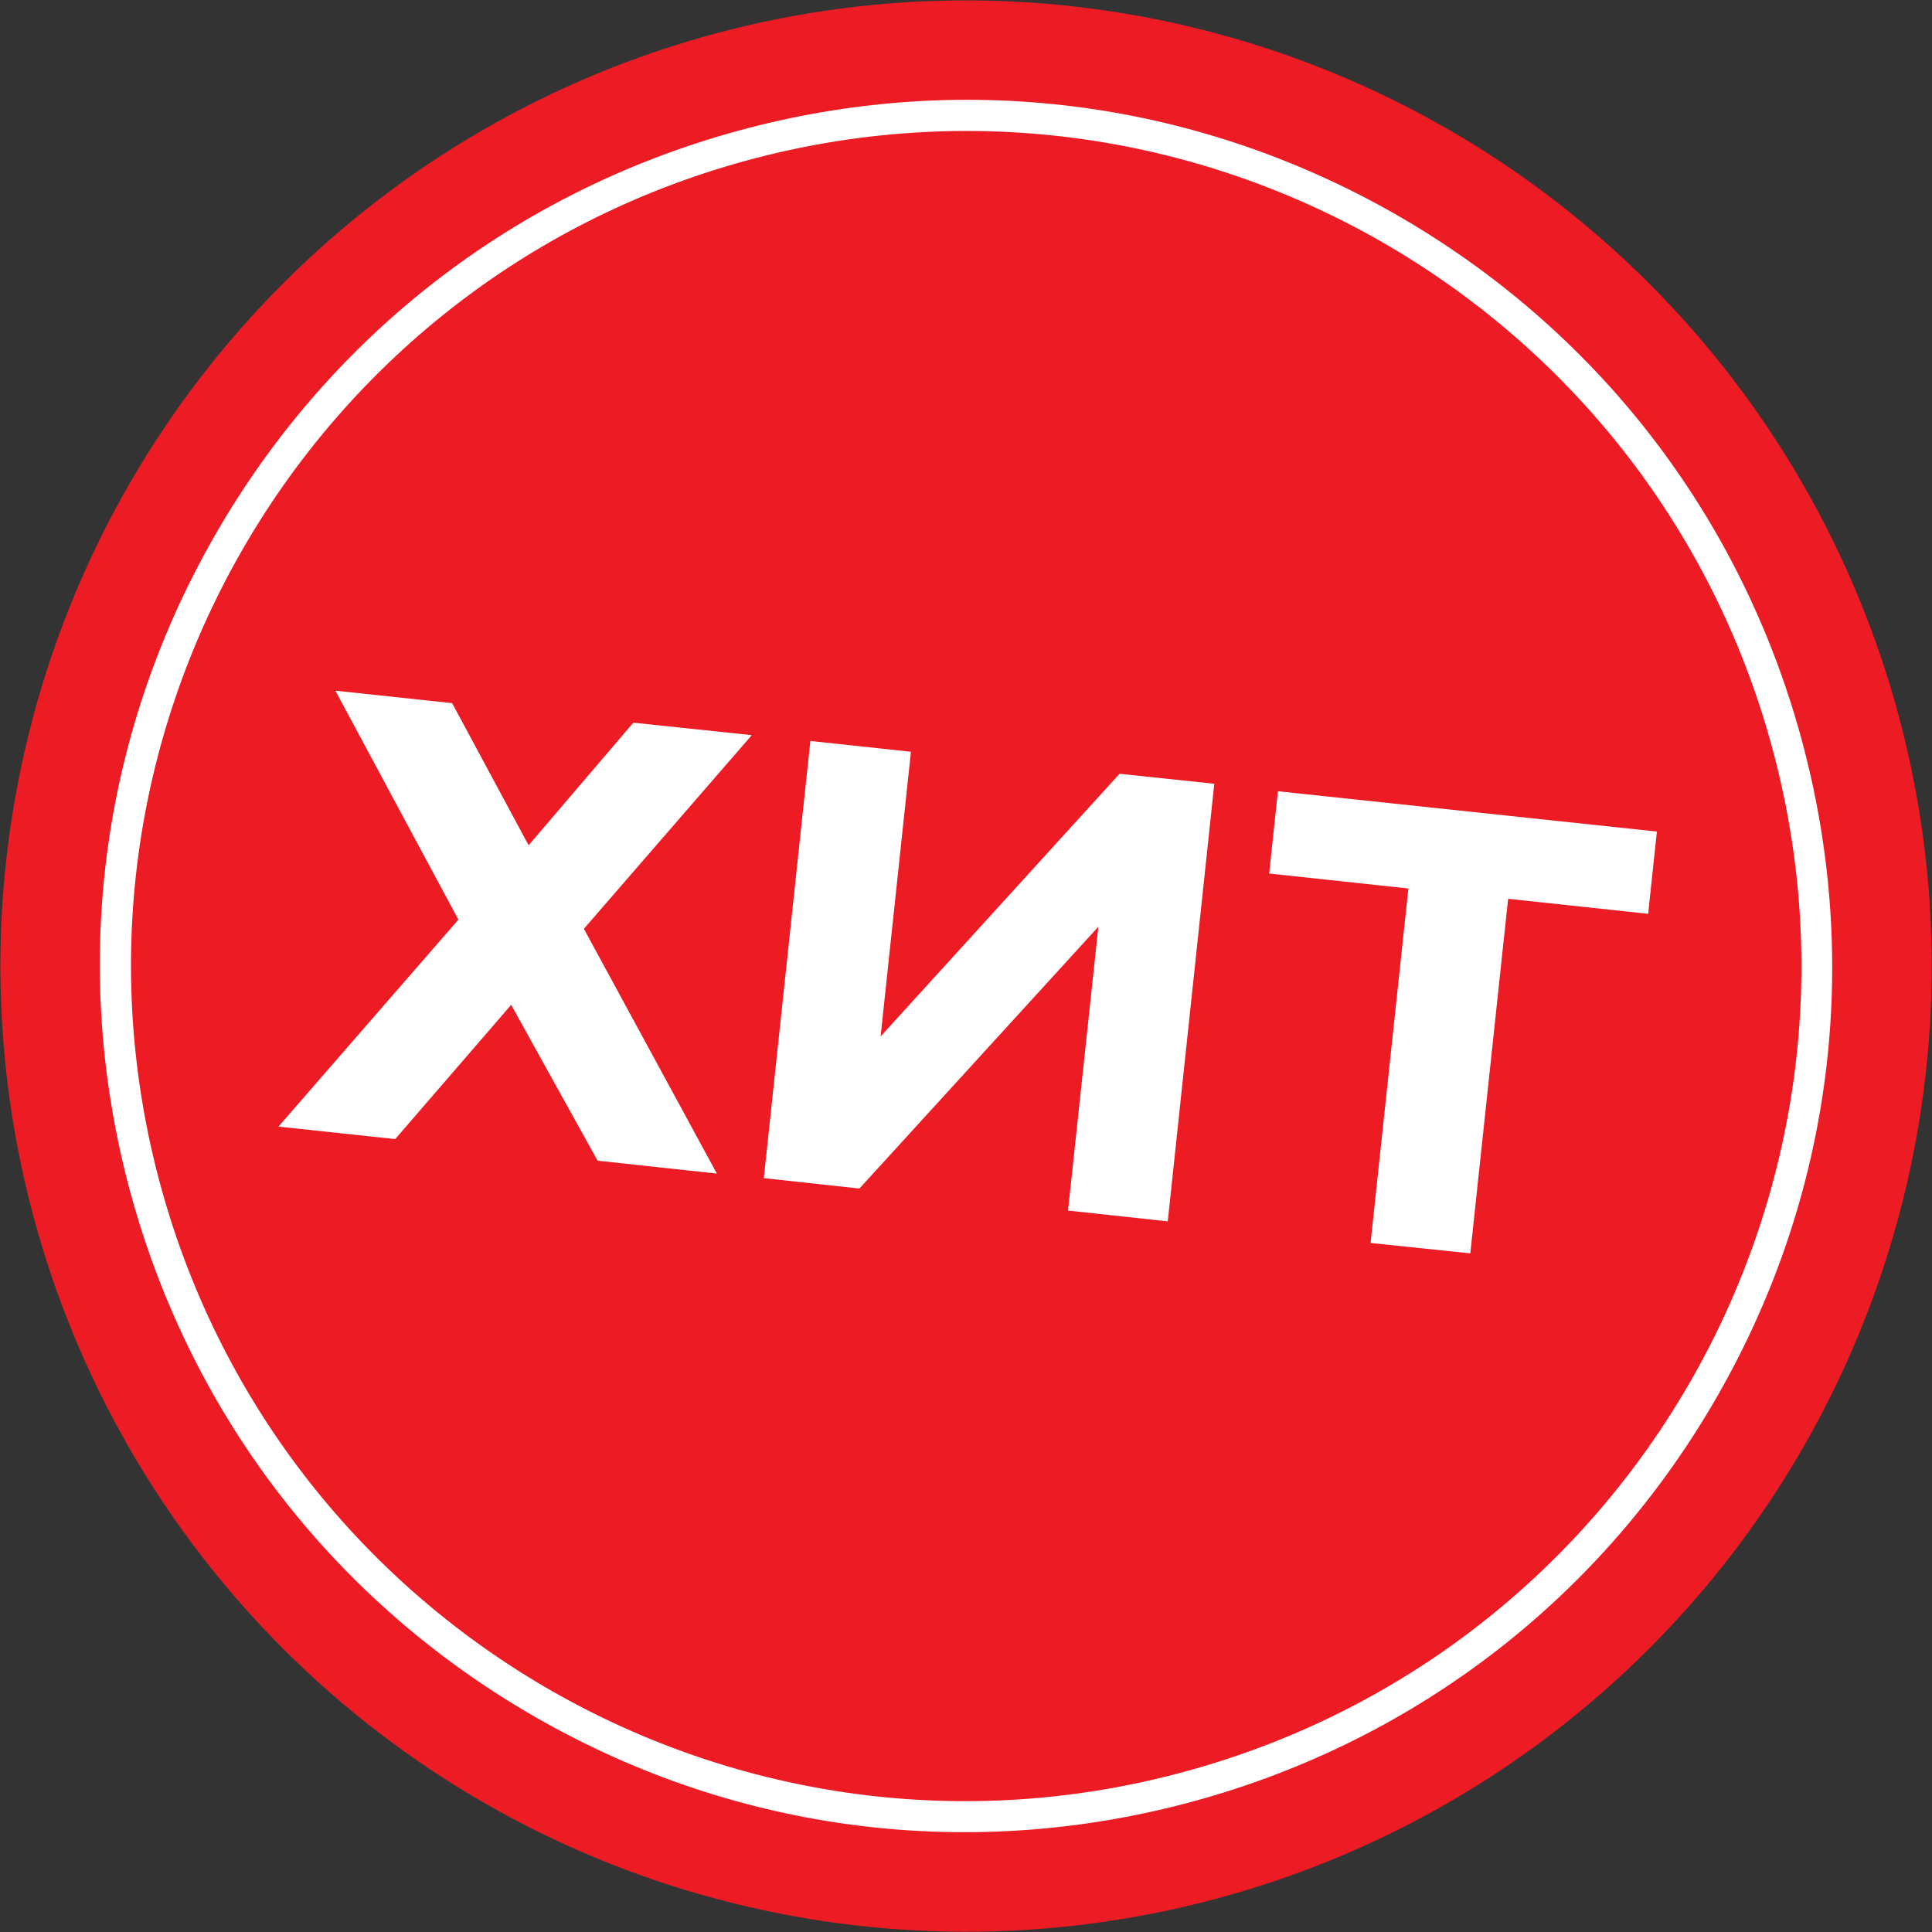 <?xml version="1.0" encoding="UTF-8"?> <!-- Generator: Adobe Illustrator 26.3.1, SVG Export Plug-In . SVG Version: 6.00 Build 0) --> <svg xmlns="http://www.w3.org/2000/svg" xmlns:xlink="http://www.w3.org/1999/xlink" id="Слой_1" x="0px" y="0px" viewBox="0 0 464.9 464.9" style="enable-background:new 0 0 464.9 464.9;" xml:space="preserve"><rect x="0" y="0" width="464.9" height="464.9" fill="#333333" stroke="none"/> <style type="text/css"> .st0{fill:#ED1B24;} .st1{fill:#FFFFFF;} </style> <g> <g> <g> <ellipse transform="matrix(0.707 -0.707 0.707 0.707 -96.29 232.466)" class="st0" cx="232.5" cy="232.5" rx="232.4" ry="232.4"></ellipse> </g> </g> <g> <ellipse transform="matrix(0.707 -0.707 0.707 0.707 -96.29 232.466)" class="st0" cx="232.5" cy="232.5" rx="204.6" ry="204.6"></ellipse> <path class="st1" d="M179.4,38.7C286.5,9.4,397,72.4,426.3,179.4c29.3,107-33.7,217.5-140.8,246.8 C178.5,455.6,68,392.5,38.7,285.5C9.4,178.5,72.4,68,179.4,38.7L179.4,38.7z M177.5,31.5c-53.7,14.7-98.4,49.4-126,97.7 c-27.6,48.3-34.7,104.5-20,158.2c14.7,53.7,49.4,98.4,97.7,126c48.3,27.6,104.5,34.7,158.2,20c53.7-14.7,98.4-49.4,126-97.7 c27.6-48.3,34.7-104.5,20-158.2c-14.7-53.7-49.4-98.4-97.7-126C287.3,23.9,231.1,16.8,177.5,31.5L177.5,31.5z"></path> </g> <g> <path class="st1" d="M80.7,166.2l28.1,3l18.4,34.2l25.2-29.5l28.5,3l-40.4,46.6l32,58.9l-28.7-3.1L123,241.8l-27.9,32.3l-28.1-3 l43.3-49.8L80.7,166.2z"></path> <path class="st1" d="M183.8,283.5L195,178.3l24.2,2.6l-7.3,68.5l57.5-63.2l22.8,2.4L281,293.9l-24-2.6l7.3-68.3l-57.5,63 L183.8,283.5z"></path> <path class="st1" d="M329.8,299.1l9.7-90.9l5,6.2l-39.1-4.2l2.1-19.8l91.2,9.7l-2.1,19.8l-39.1-4.2l6-5l-9.7,90.9L329.8,299.1z"></path> </g> </g> </svg> 